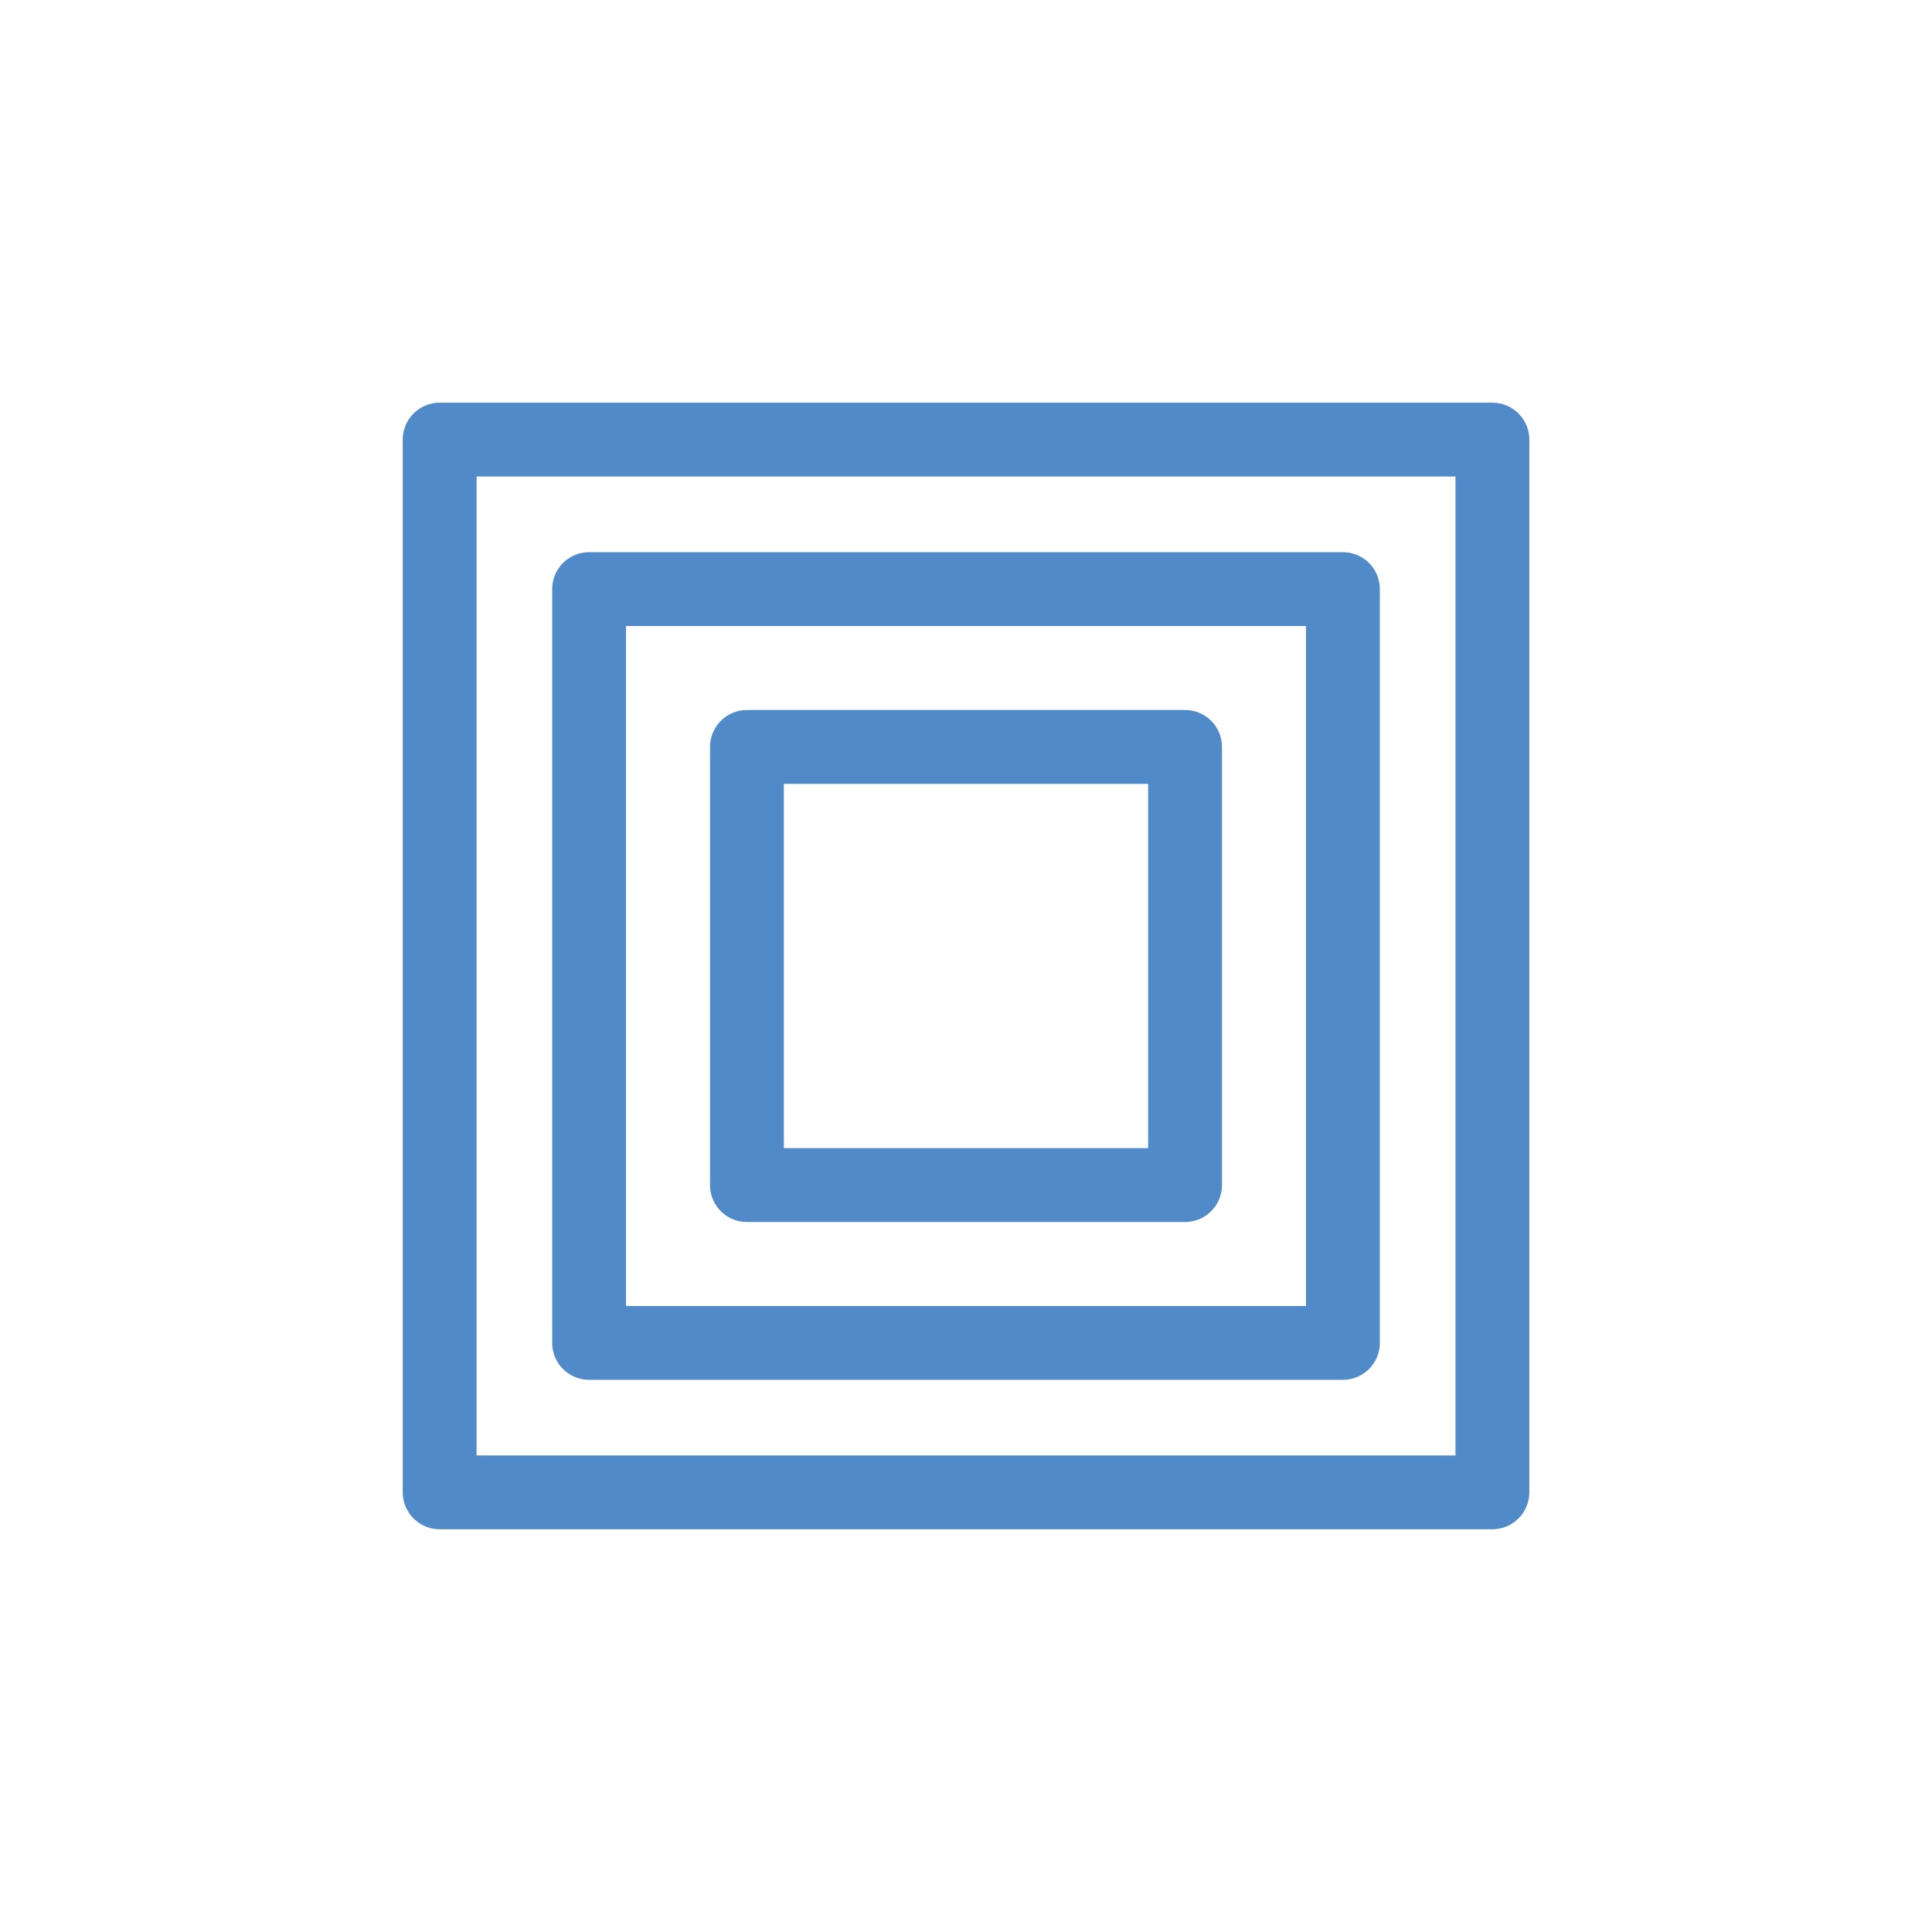 <svg xmlns="http://www.w3.org/2000/svg" viewBox="0 0 340.16 340.16"><defs><style>.cls-1{fill:none;stroke:#518ac9;stroke-linecap:round;stroke-linejoin:round;stroke-width:13px;}</style></defs><g id="Capa_1" data-name="Capa 1"><rect class="cls-1" x="131.51" y="131.51" width="77.14" height="77.14" transform="translate(0 340.16) rotate(-90)"/><rect class="cls-1" x="103.72" y="103.72" width="132.72" height="132.72" transform="translate(0 340.16) rotate(-90)"/><rect class="cls-1" x="77.41" y="77.41" width="185.35" height="185.35" transform="translate(0 340.16) rotate(-90)"/></g></svg>